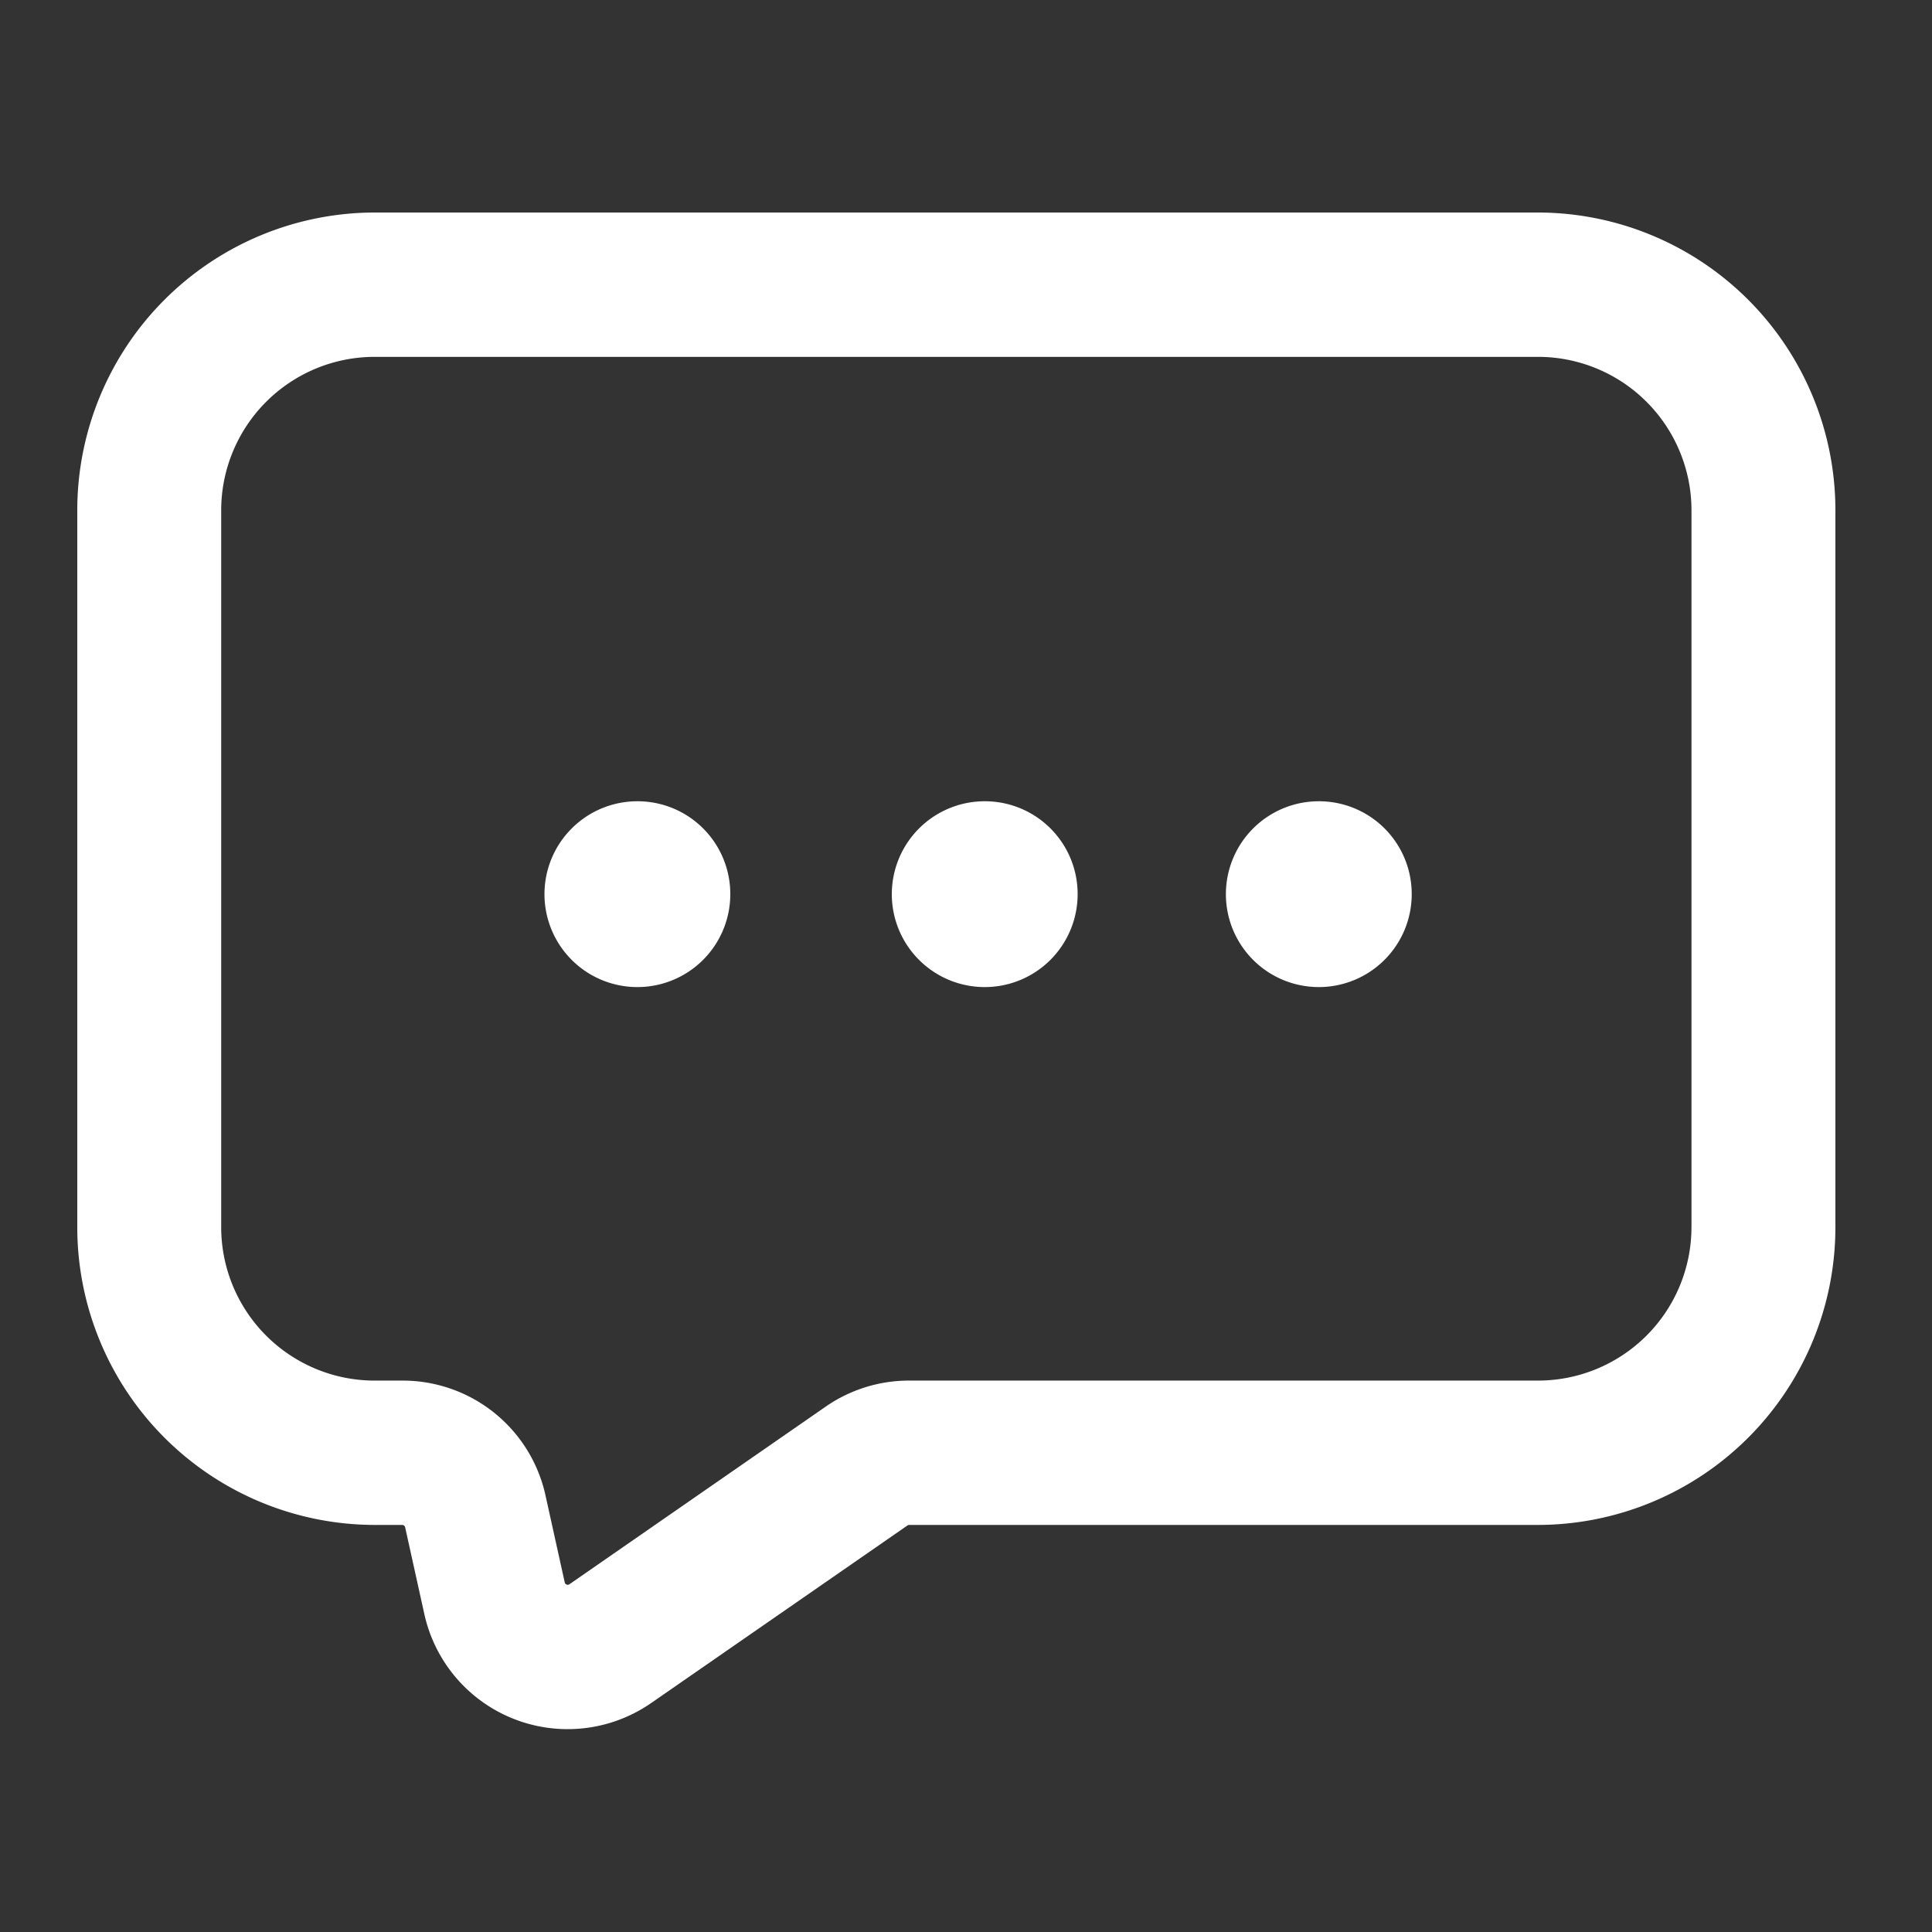 <?xml version="1.0" standalone="no"?><!DOCTYPE svg PUBLIC "-//W3C//DTD SVG 1.1//EN" "http://www.w3.org/Graphics/SVG/1.1/DTD/svg11.dtd"><svg t="1621835871310" class="icon" viewBox="0 0 1024 1024" version="1.1" xmlns="http://www.w3.org/2000/svg" p-id="2366" xmlns:xlink="http://www.w3.org/1999/xlink" width="200" height="200"><rect x="0" y="0" width="1024" height="1024" fill="#333333" stroke="none"/><defs><style type="text/css"></style></defs><path d="M815.391 112.64H198.374A157.839 157.839 0 0 0 40.96 270.551v379.781a157.844 157.844 0 0 0 157.414 157.911h14.792a1.628 1.628 0 0 1 1.577 1.275l10.107 45.716a77.778 77.778 0 0 0 120.32 47.386l135.788-94.085a1.628 1.628 0 0 1 0.922-0.292h333.517A157.839 157.839 0 0 0 972.8 650.332V270.551A157.839 157.839 0 0 0 815.391 112.64zM896.512 650.332a81.352 81.352 0 0 1-81.132 81.408H481.879a77.425 77.425 0 0 0-44.273 13.824L301.819 839.68a1.618 1.618 0 0 1-2.504-0.988l-10.107-45.716a77.476 77.476 0 0 0-76.047-61.23h-14.787a81.357 81.357 0 0 1-81.137-81.408V270.551a81.357 81.357 0 0 1 81.137-81.408h617.016a81.352 81.352 0 0 1 81.132 81.408v379.781zM337.987 424.684a49.244 49.244 0 1 0 49.085 49.244 49.152 49.152 0 0 0-49.085-49.244z m184.09 0a49.244 49.244 0 1 0 49.091 49.244 49.152 49.152 0 0 0-49.091-49.244z m177.07 0a49.244 49.244 0 1 0 49.091 49.244 49.152 49.152 0 0 0-49.091-49.244z" fill="#ffffff" p-id="2367"></path></svg>